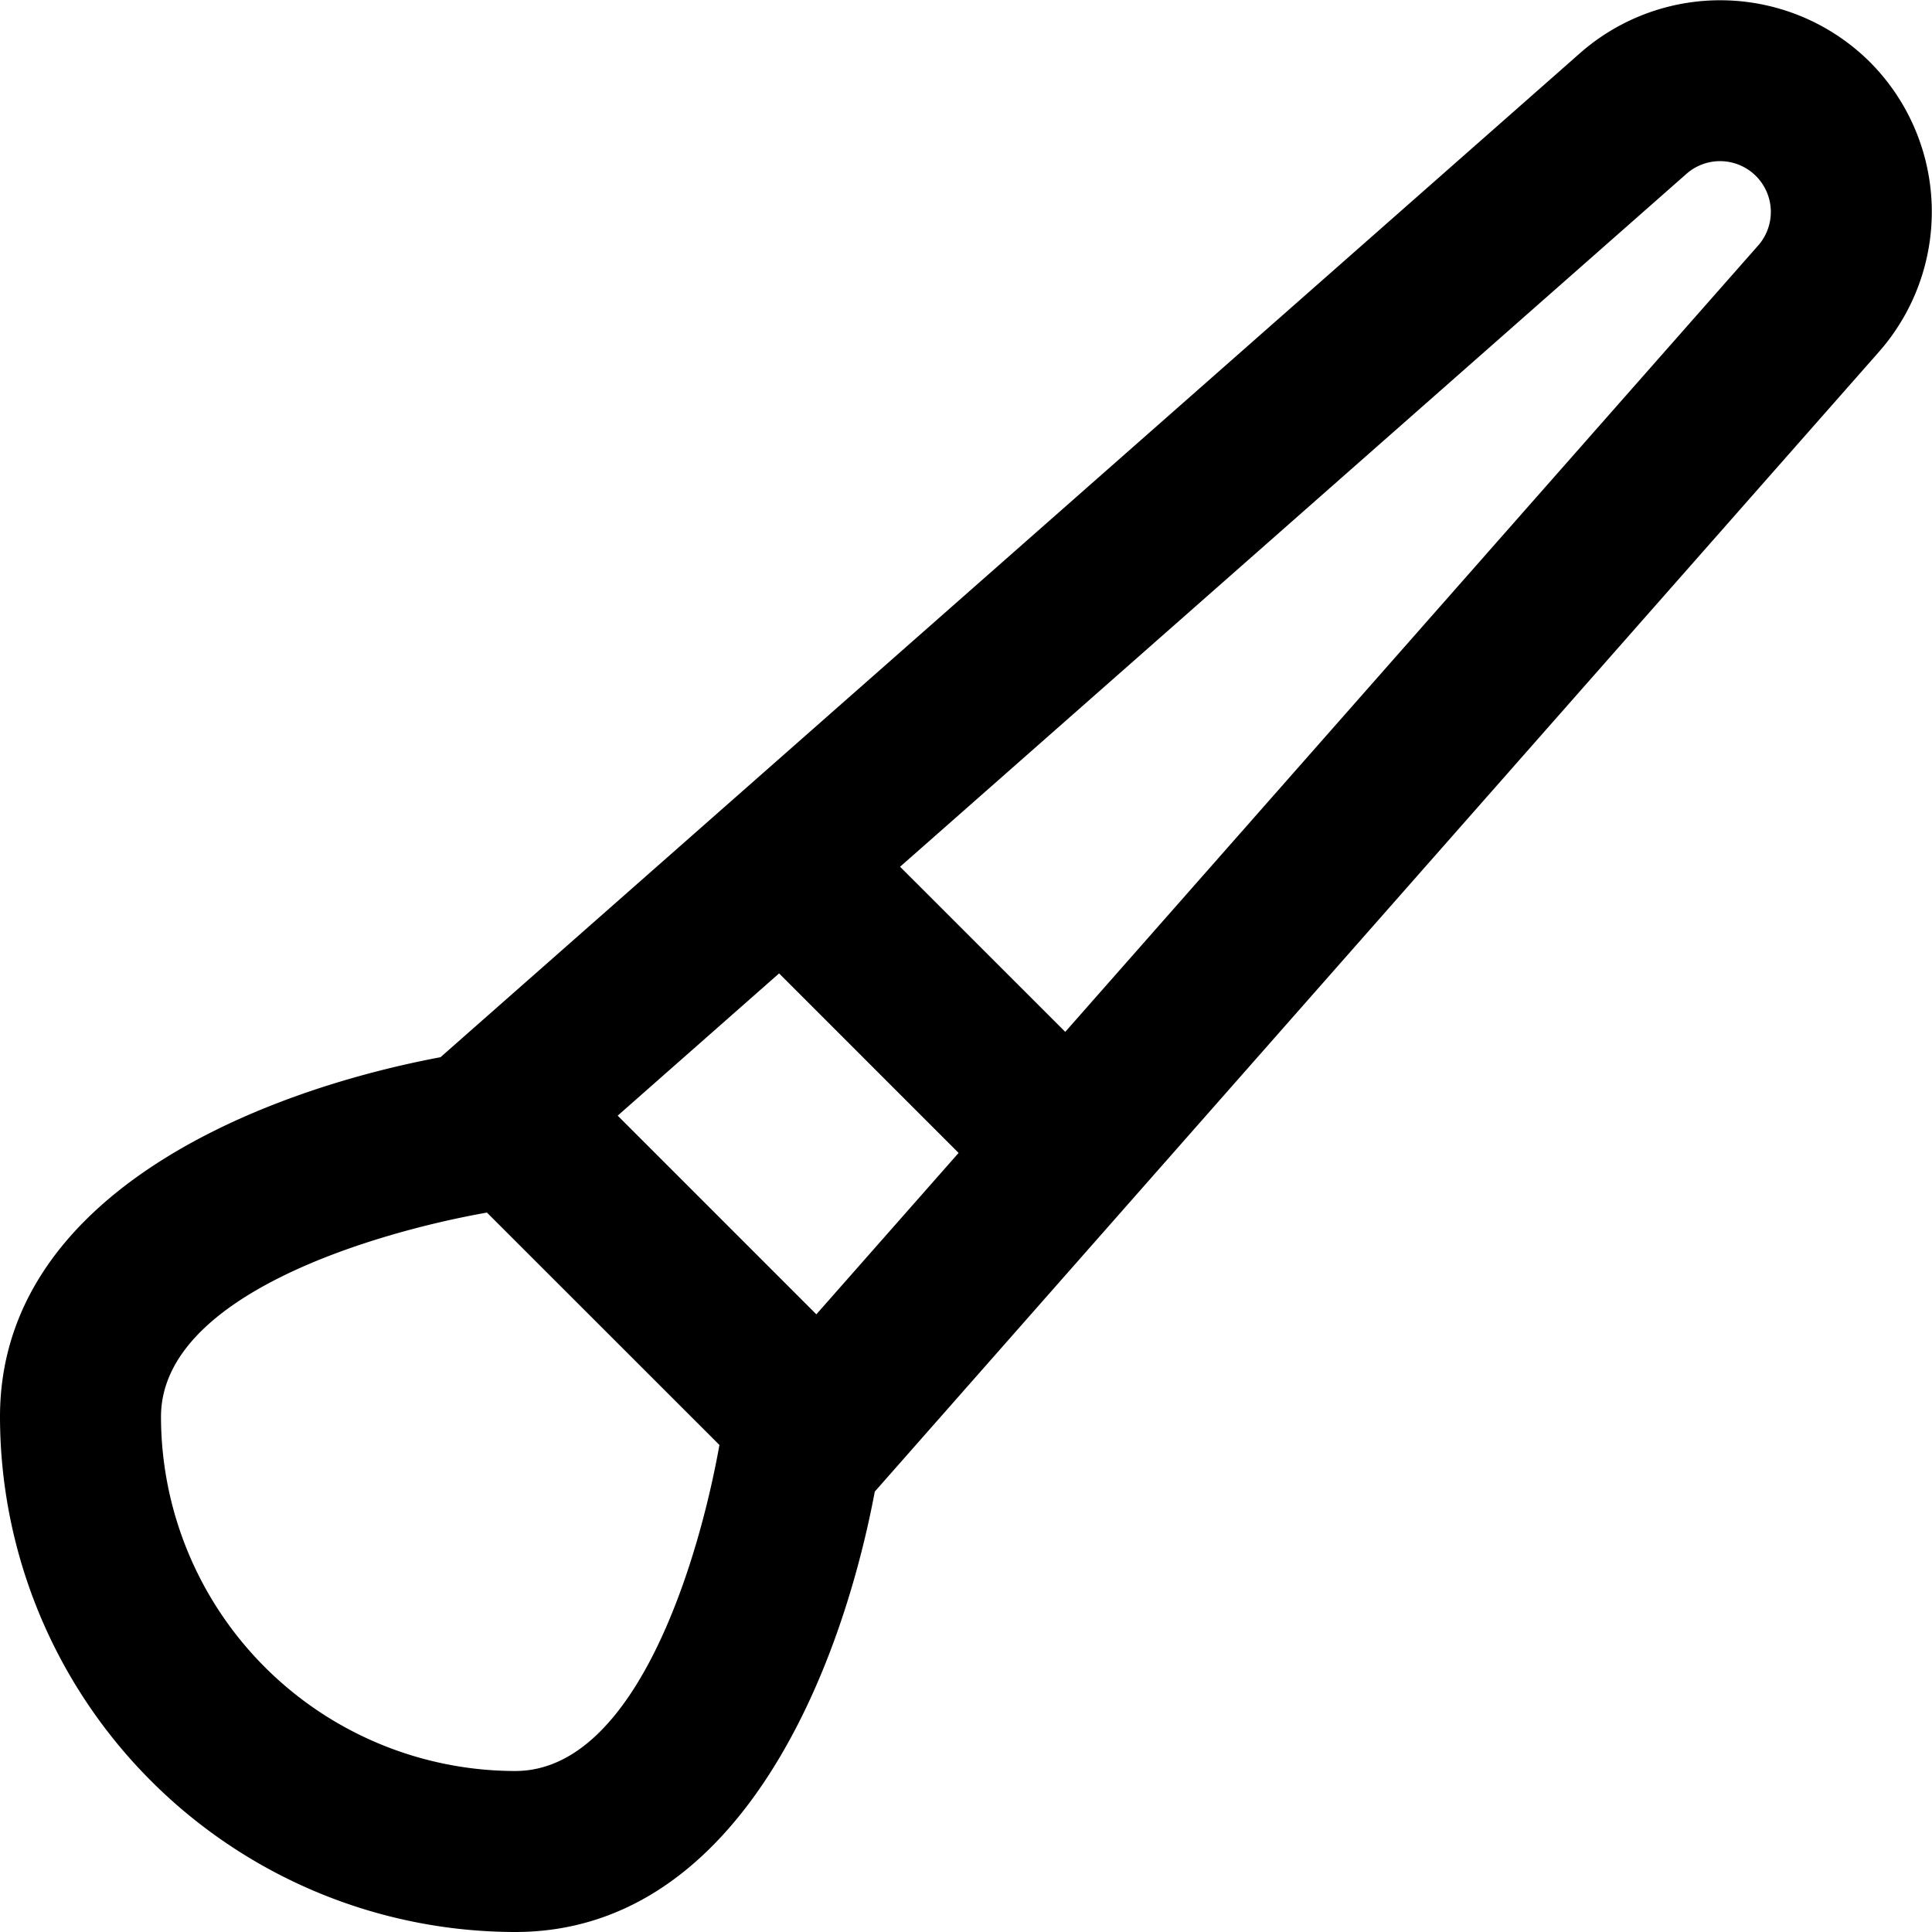 <svg id="Layer_1" height="512" viewBox="0 0 24 24" width="512" xmlns="http://www.w3.org/2000/svg" data-name="Layer 1"><path d="m23.229.771a2.637 2.637 0 0 0 -3.591-.12l-14.166 12.482c-2.335.44-5.472 1.741-5.472 4.467a6.407 6.407 0 0 0 6.4 6.4c2.725 0 4.027-3.136 4.467-5.471l12.485-14.171a2.634 2.634 0 0 0 -.123-3.587zm-13.088 15.556-2.468-2.468 2.005-1.767 2.23 2.23zm-3.741 5.673a4.405 4.405 0 0 1 -4.4-4.4c0-1.508 2.639-2.287 4.049-2.537l2.888 2.887c-.251 1.411-1.029 4.05-2.537 4.05zm15.449-18.96-8.616 9.778-2.052-2.051 9.775-8.613a.631.631 0 0 1 .893.886z"/></svg>